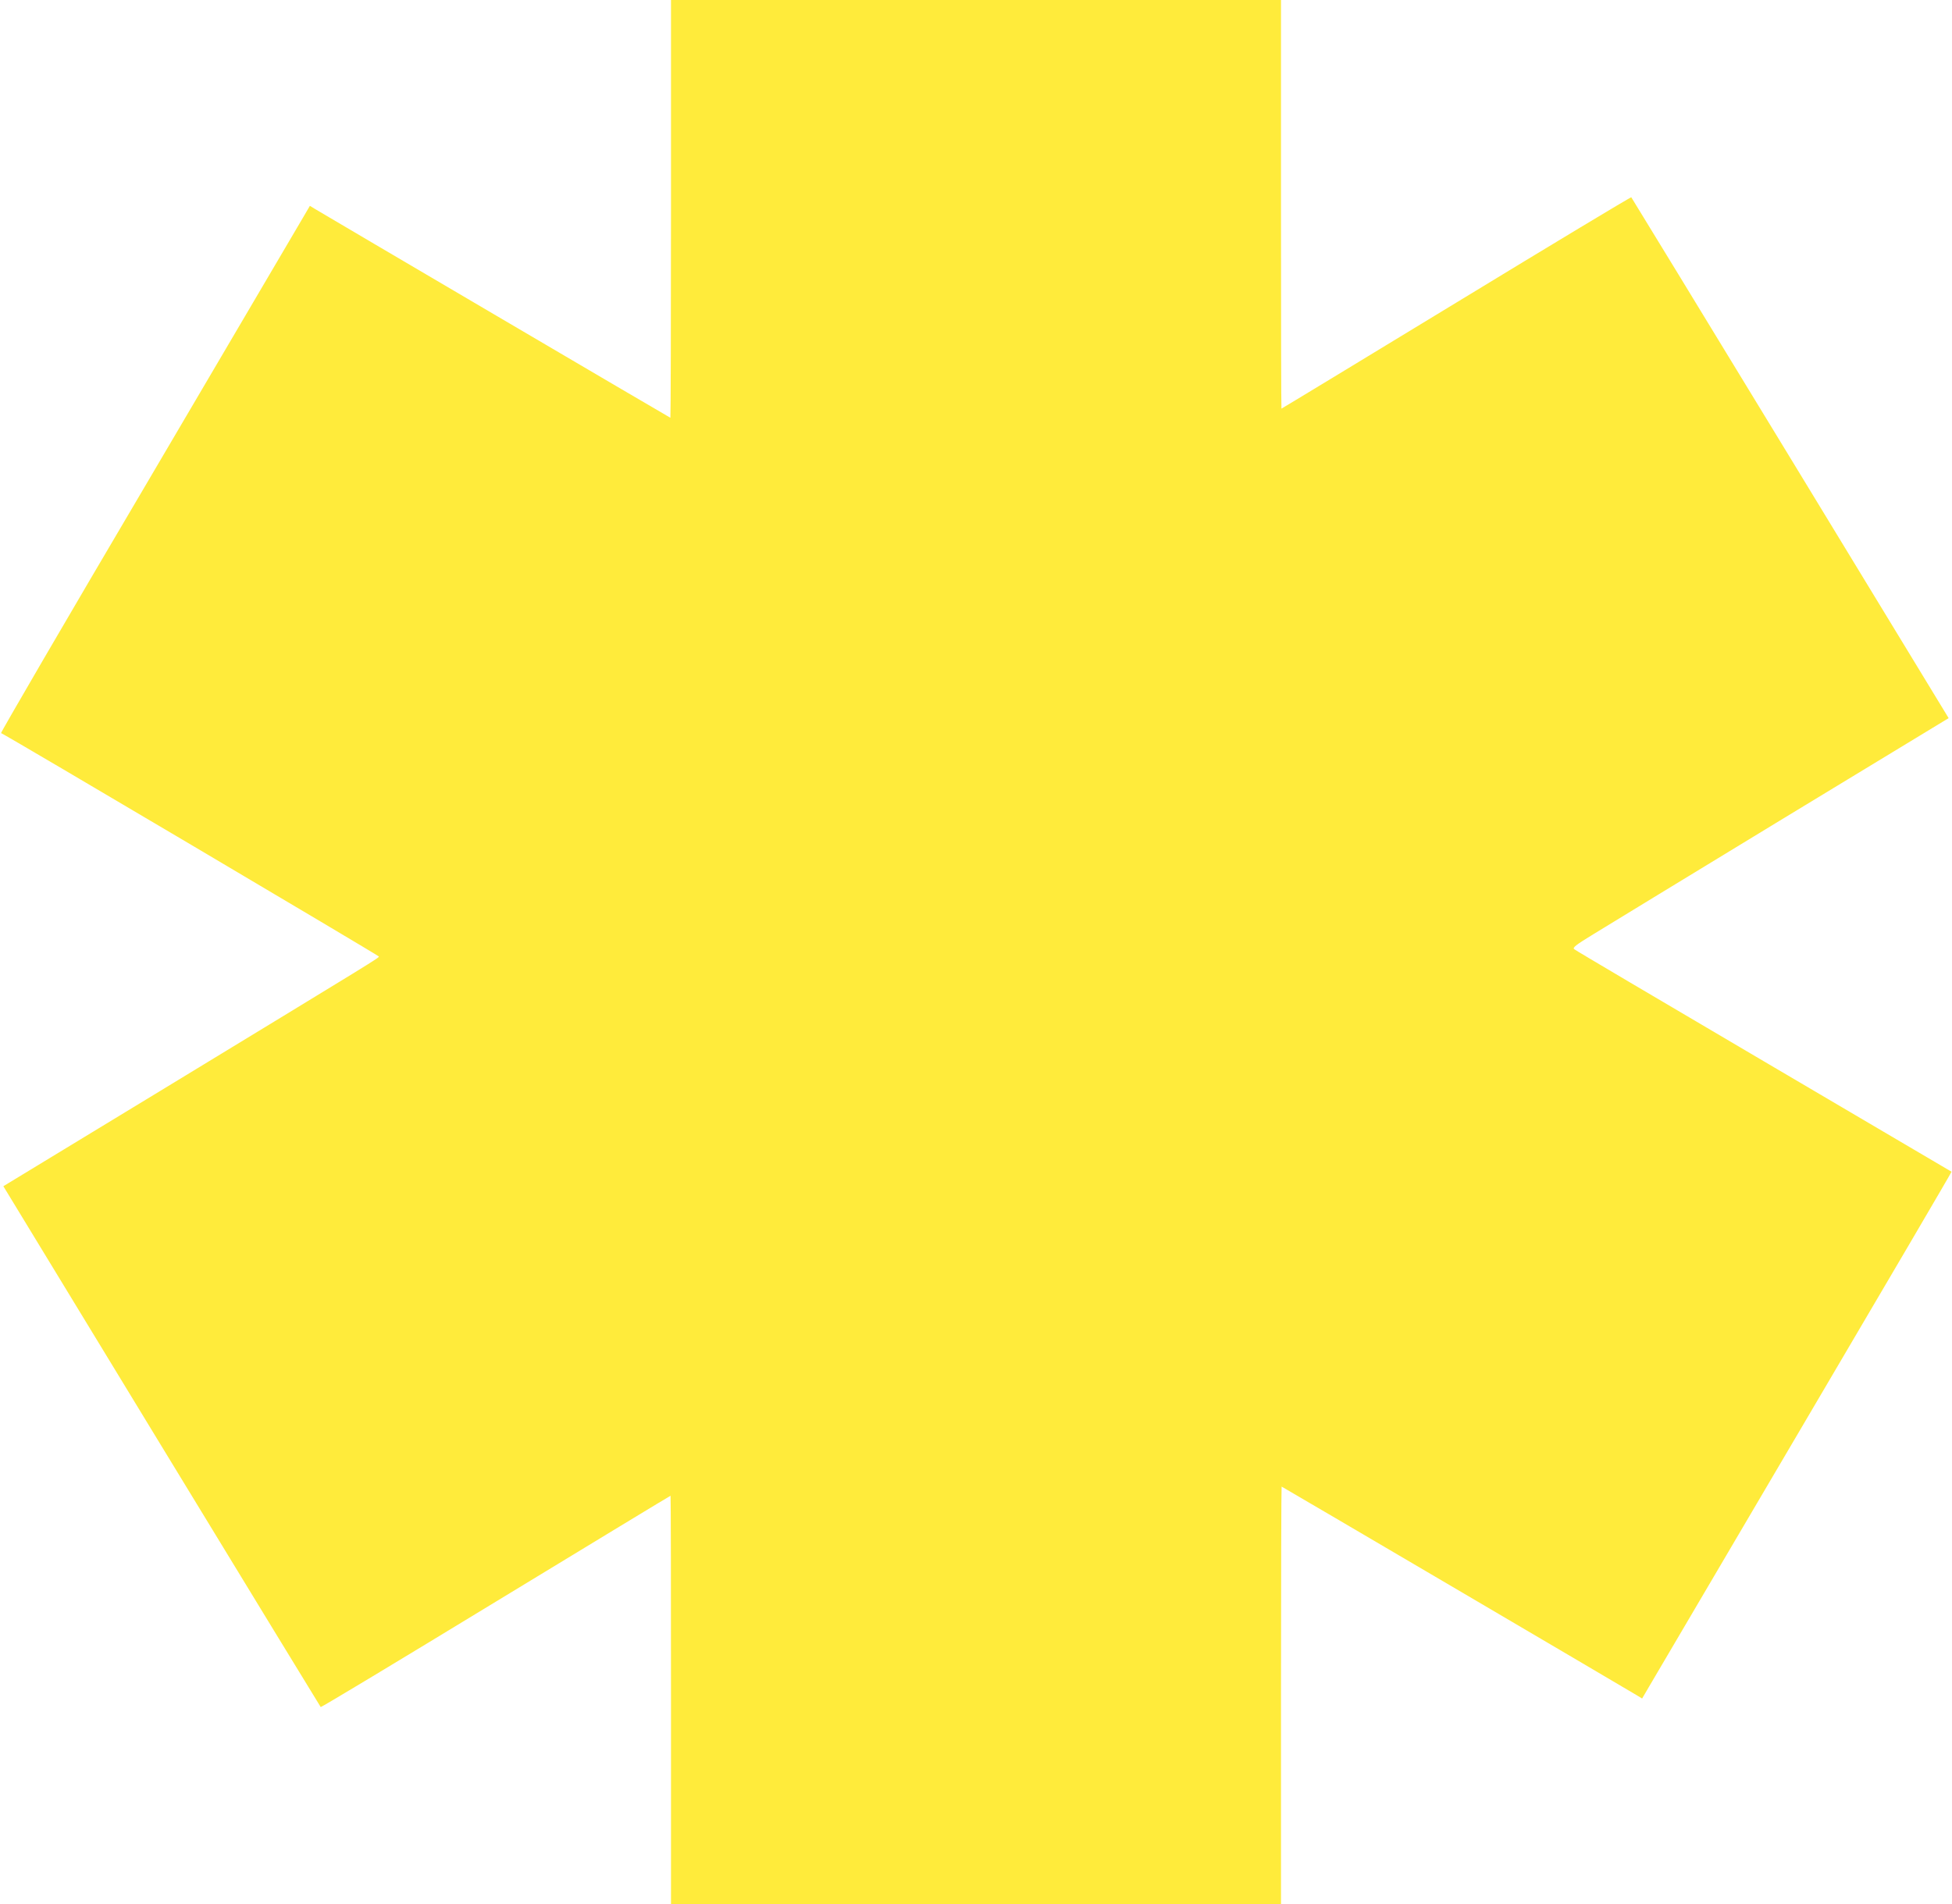 <?xml version="1.0" standalone="no"?>
<!DOCTYPE svg PUBLIC "-//W3C//DTD SVG 20010904//EN"
 "http://www.w3.org/TR/2001/REC-SVG-20010904/DTD/svg10.dtd">
<svg version="1.0" xmlns="http://www.w3.org/2000/svg"
 width="1280pt" height="1249pt" viewBox="0 0 1280 1249"
 preserveAspectRatio="xMidYMid meet">
<g transform="translate(0,1249) scale(0.1,-0.1)"
fill="#ffeb3b" stroke="none">
<path d="M4400 11120 c0 -753 -2 -1370 -4 -1370 -3 0 -2262 1328 -2333 1371
l-31 19 -45 -77 c-25 -43 -482 -820 -1016 -1728 -535 -907 -968 -1651 -964
-1653 31 -12 2476 -1459 2477 -1465 1 -10 16 0 -1430 -880 l-1032 -627 1038
-1706 c571 -938 1041 -1708 1043 -1710 3 -3 519 308 1148 691 628 382 1144
695 1146 695 2 0 3 -603 3 -1340 l0 -1340 2000 0 2000 0 0 1370 c0 754 2 1370
4 1370 3 0 2262 -1328 2333 -1371 l31 -19 45 77 c25 43 482 820 1016 1727 534
907 970 1650 968 1651 -1 1 -555 327 -1232 725 -676 398 -1236 728 -1243 735
-11 10 12 28 125 97 76 47 631 385 1234 752 l1097 666 -1038 1706 c-571 938
-1041 1708 -1043 1710 -3 3 -519 -308 -1148 -691 -628 -382 -1144 -695 -1146
-695 -2 0 -3 603 -3 1340 l0 1340 -2000 0 -2000 0 0 -1370z"/>
</g>
</svg>
